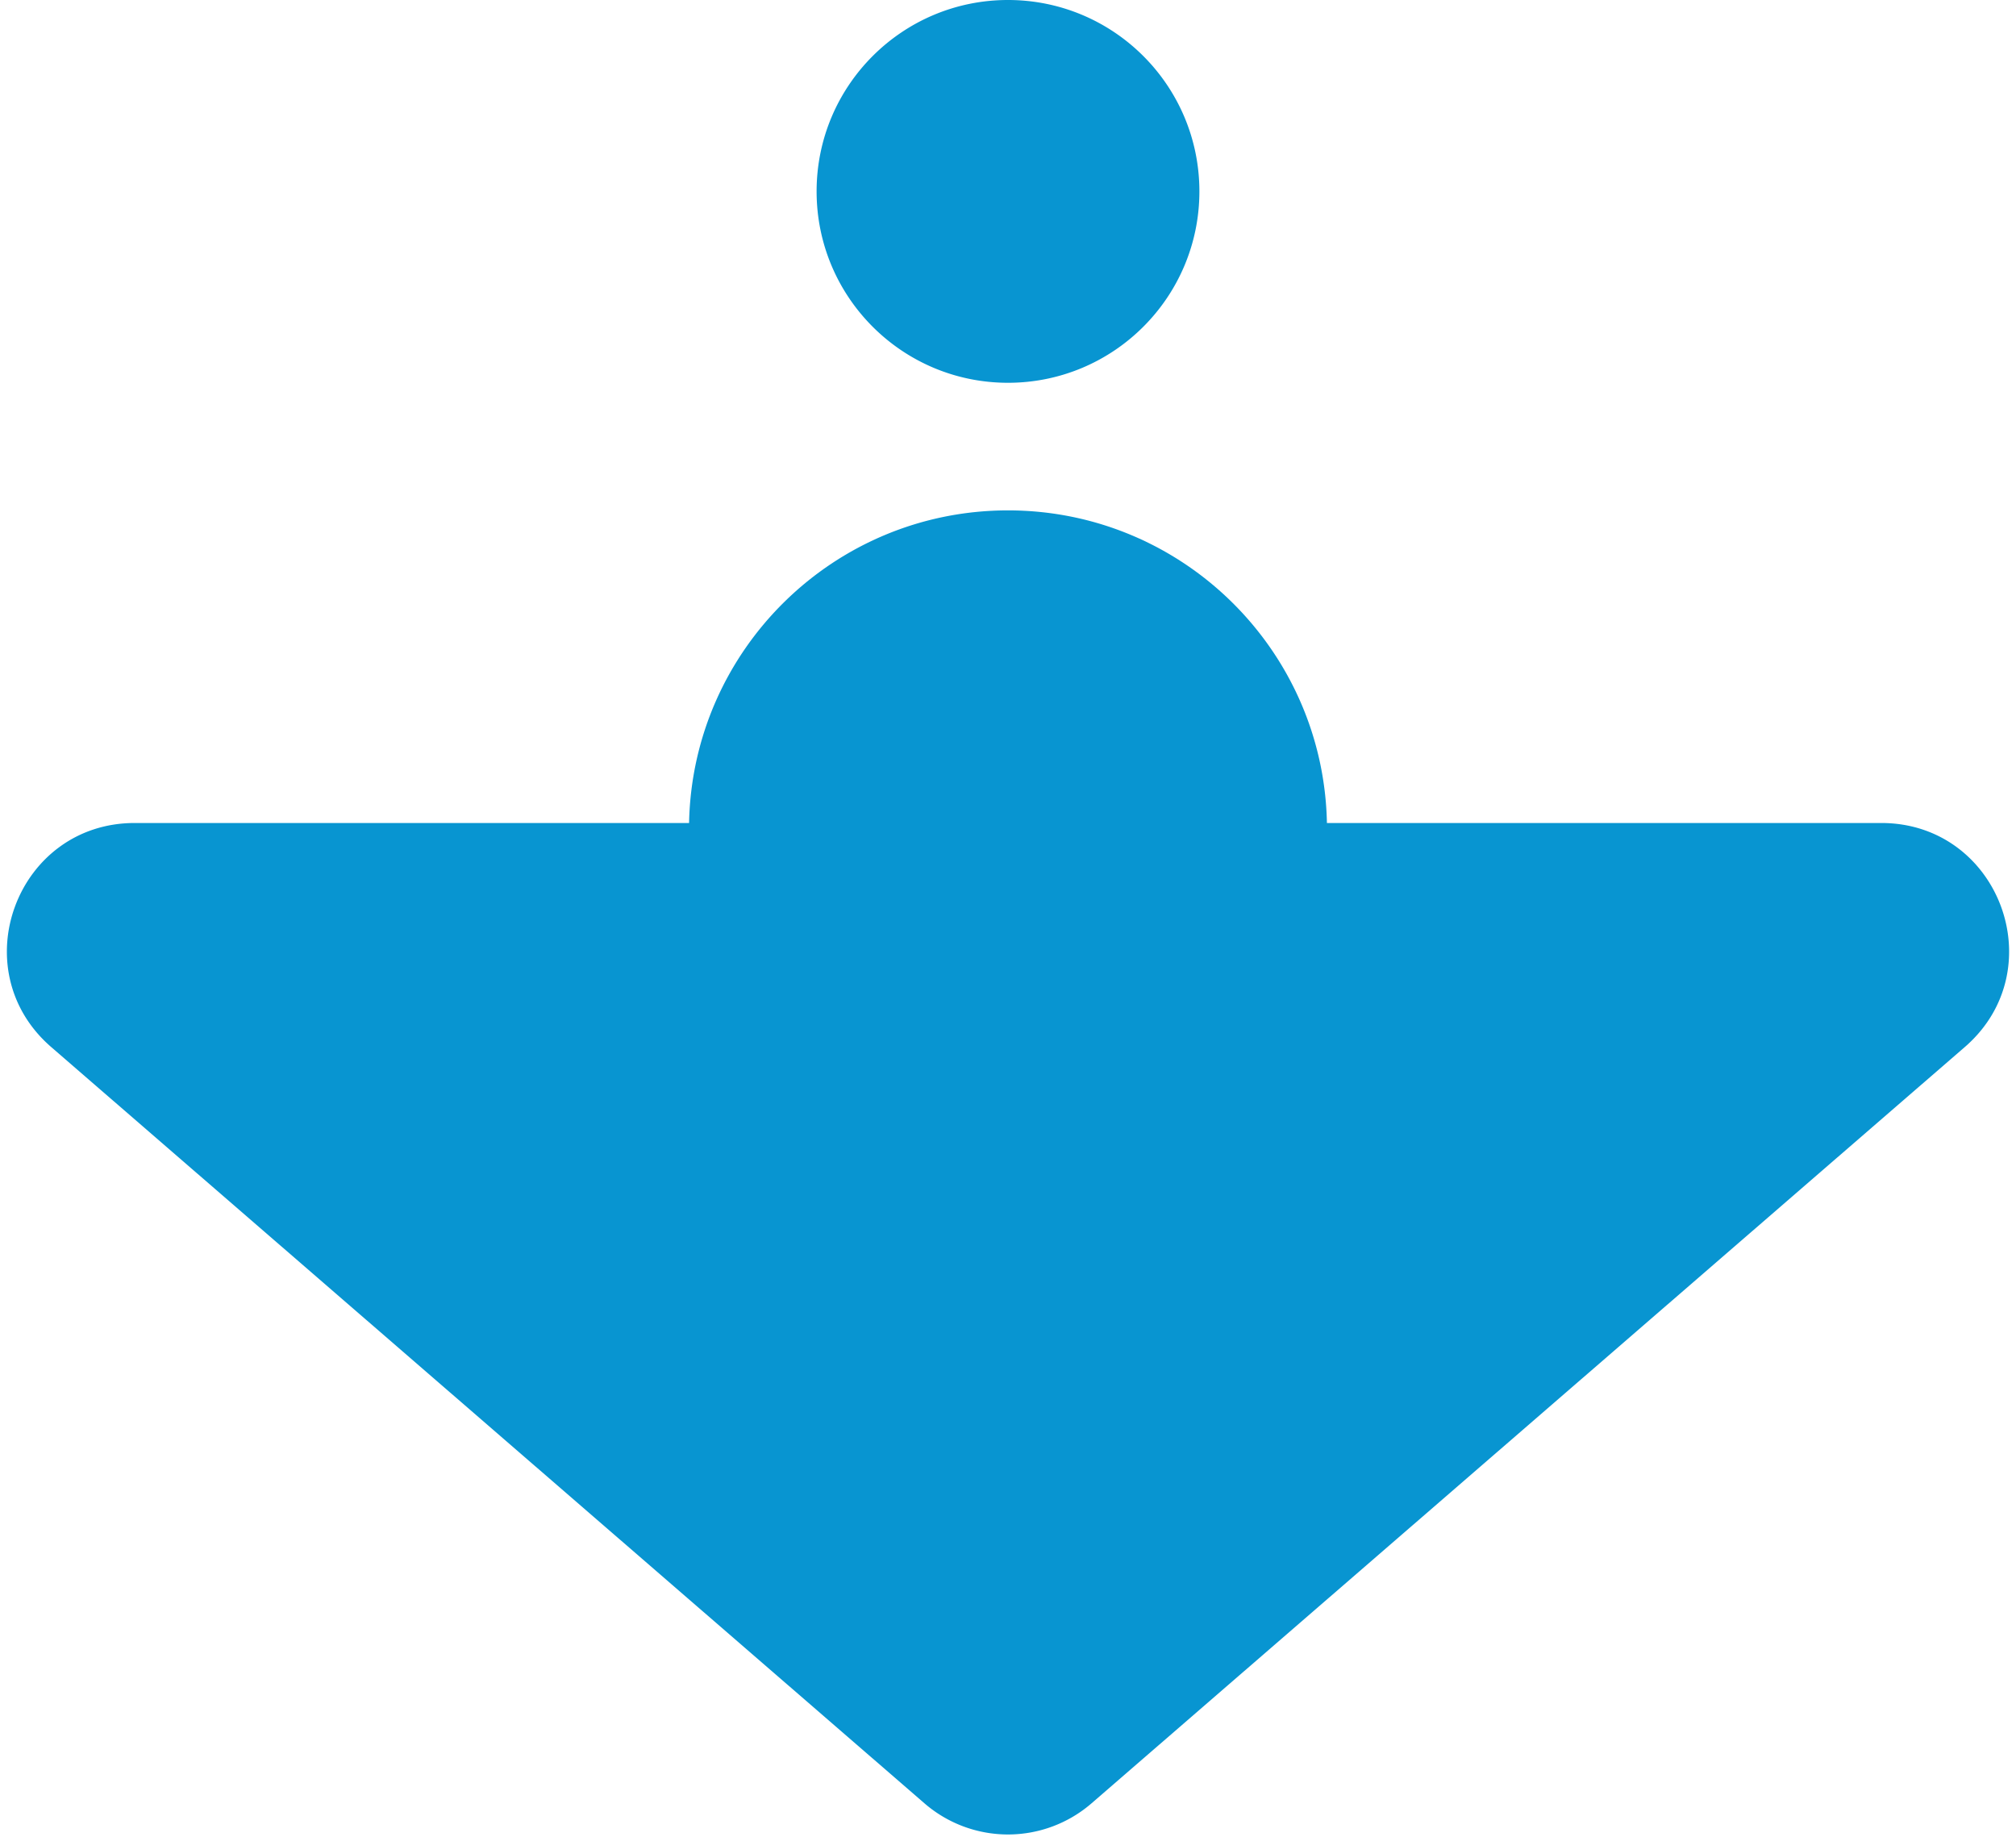 <svg xmlns="http://www.w3.org/2000/svg" width="158" height="144" fill="none"><path fill="#0895D1" fill-rule="evenodd" d="M94 15c0 8.284-6.716 15-15 15-8.284 0-15-6.716-15-15 0-8.284 6.716-15 15-15 8.284 0 15 6.716 15 15Zm9.995 49.5C103.729 50.924 92.64 40 79 40S54.271 50.924 54.005 64.5H10.559c-9.258 0-13.545 11.498-6.546 17.56l68.44 59.271a10 10 0 0 0 13.093 0l68.441-59.272c6.999-6.061 2.712-17.559-6.547-17.559h-43.445Z" clip-rule="evenodd"/></svg>